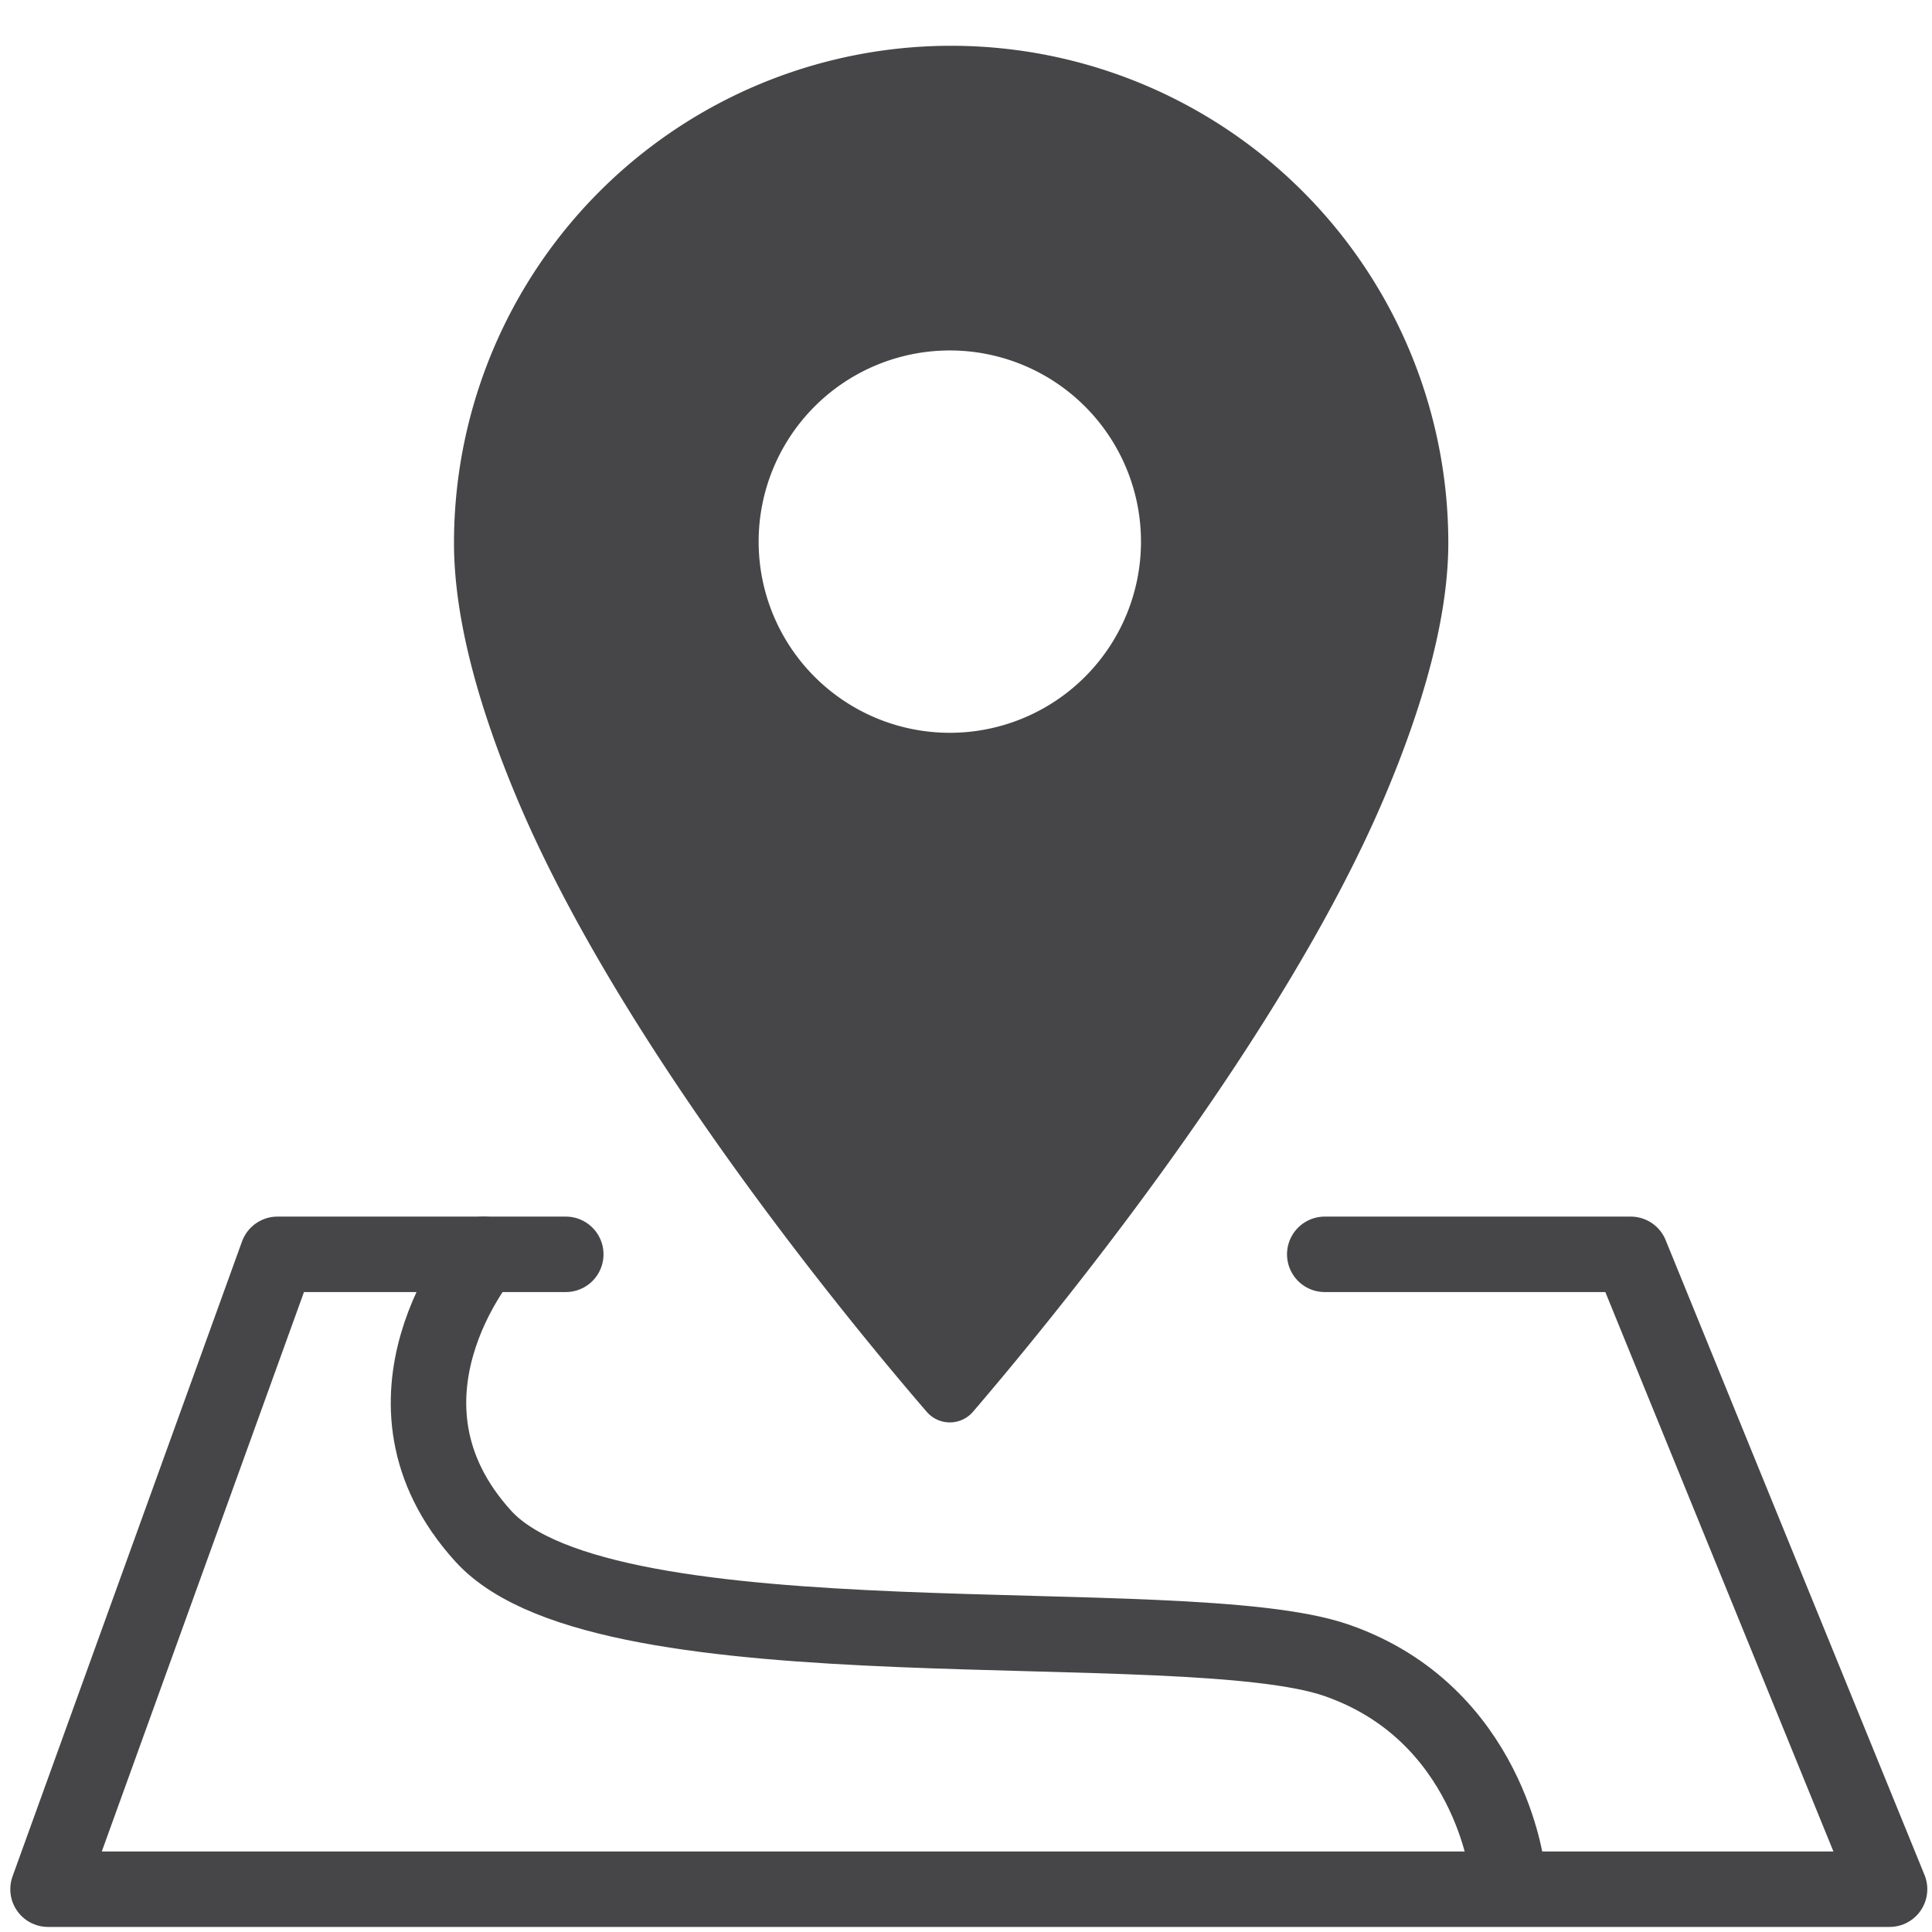 <svg id="Layer_1" data-name="Layer 1" xmlns="http://www.w3.org/2000/svg" viewBox="0 0 512 512"><defs><style>.cls-1{fill:#464648;}.cls-2{fill:none;stroke:#464648;stroke-linecap:round;stroke-linejoin:round;stroke-width:20px;}</style></defs><title>Distance-1</title><path class="cls-1" d="M252.064,12.132A131.751,131.751,0,0,0,120.313,143.884c0,19.984,6.511,43.416,16.647,67.579,27.637,65.885,89.024,139.929,108.628,162.679a8.085,8.085,0,0,0,12.268-.016c19.641-22.908,81.387-97.646,109.033-162.851,10.3-24.294,16.927-47.718,16.927-67.393A131.751,131.751,0,0,0,252.064,12.132ZM251.711,194.2a50.662,50.662,0,1,1,50.662-50.662A50.662,50.662,0,0,1,251.711,194.2Z"/><polyline class="cls-2" points="149.937 332.409 73.537 332.409 12.729 500.656 500.755 500.656 432.151 332.409 351.073 332.409"/><path class="cls-2" d="M128.109,332.409s-32.743,38.751,0,74.727,185.544,18.825,226.082,32.857,45.216,55.662,45.216,55.662"/></svg>